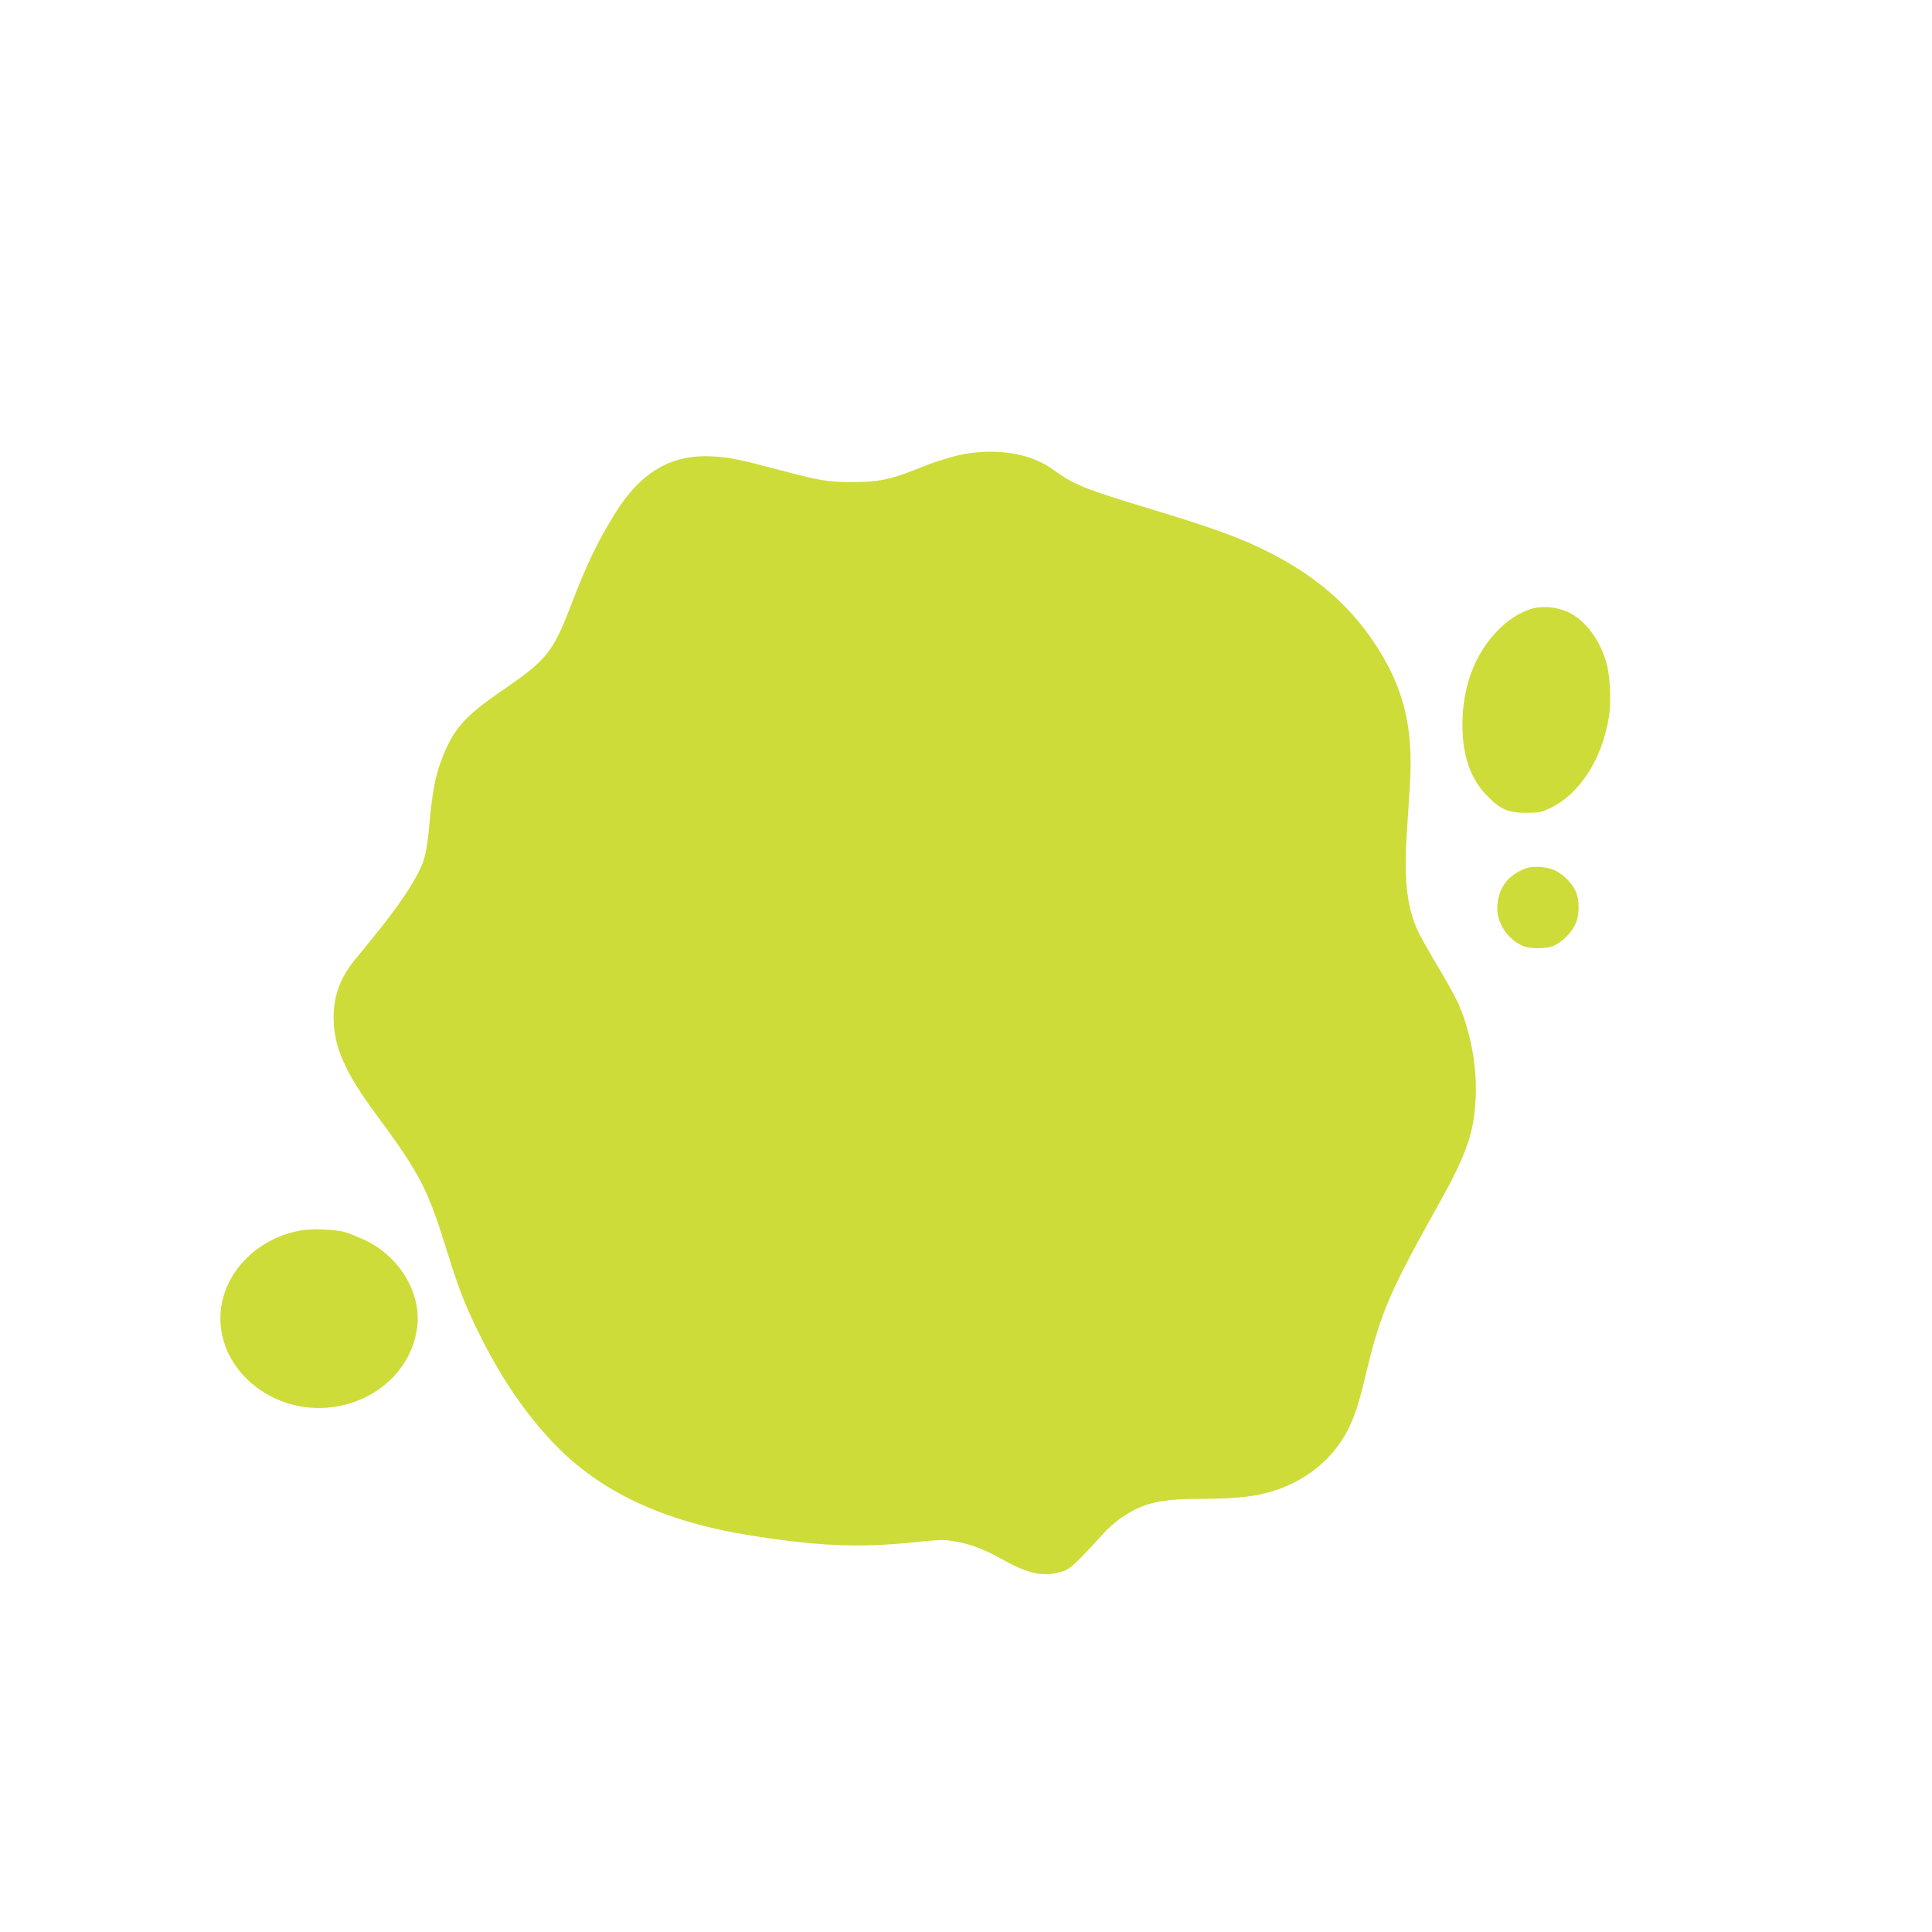 <?xml version="1.0" standalone="no"?>
<!DOCTYPE svg PUBLIC "-//W3C//DTD SVG 20010904//EN"
 "http://www.w3.org/TR/2001/REC-SVG-20010904/DTD/svg10.dtd">
<svg version="1.0" xmlns="http://www.w3.org/2000/svg"
 width="1280pt" height="1280pt" viewBox="0 0 1280 1280"
 preserveAspectRatio="xMidYMid meet">
<g transform="translate(0,1280) scale(0.1,-0.1)"
fill="#cddc39" stroke="none">
<path d="M6435 9799 c-93 -12 -218 -48 -352 -103 -182 -73 -264 -90 -433 -90
-164 0 -214 8 -500 84 -244 65 -317 80 -425 86 -275 17 -479 -102 -649 -376
-117 -189 -190 -339 -295 -615 -120 -310 -158 -357 -461 -565 -245 -167 -320
-254 -397 -460 -39 -102 -61 -220 -78 -418 -18 -203 -33 -258 -104 -379 -54
-94 -156 -236 -254 -355 -45 -56 -106 -130 -136 -167 -96 -117 -141 -239 -141
-382 0 -189 75 -363 276 -634 298 -404 347 -499 474 -910 79 -254 122 -366
220 -562 139 -281 305 -524 490 -717 303 -316 718 -513 1280 -605 444 -73 737
-87 1082 -51 198 20 220 21 298 7 105 -18 195 -53 322 -124 162 -91 263 -111
378 -77 44 13 67 29 129 92 42 43 104 109 139 149 35 40 94 93 136 121 144 96
251 121 524 122 218 0 345 13 459 46 248 72 444 240 538 464 36 86 56 155 104
355 88 367 157 524 466 1075 191 340 241 482 252 720 9 196 -31 421 -108 605
-16 39 -74 146 -129 238 -55 92 -115 198 -135 236 -80 160 -105 345 -86 643 7
106 16 264 22 352 24 386 -43 649 -239 942 -166 247 -386 437 -681 588 -195
100 -361 161 -809 297 -429 130 -497 158 -631 255 -136 100 -330 140 -546 113z"/>
<path d="M10135 8763 c-82 -30 -146 -72 -215 -143 -151 -156 -232 -373 -231
-625 0 -204 55 -359 166 -470 87 -88 137 -110 255 -110 86 0 101 3 160 31 196
93 345 325 390 607 15 94 8 266 -16 351 -42 156 -143 290 -256 341 -81 37
-181 43 -253 18z"/>
<path d="M10109 7047 c-124 -46 -189 -139 -189 -266 0 -101 70 -204 167 -247
50 -22 156 -22 206 0 58 25 122 90 147 148 26 62 25 161 -4 220 -24 49 -78
103 -129 129 -52 27 -149 34 -198 16z"/>
<path d="M2005 4650 c-311 -49 -545 -300 -545 -585 0 -339 326 -616 696 -592
321 21 576 248 609 542 24 223 -119 460 -345 568 -52 24 -116 50 -141 56 -68
16 -205 21 -274 11z"/>
</g>
</svg>
